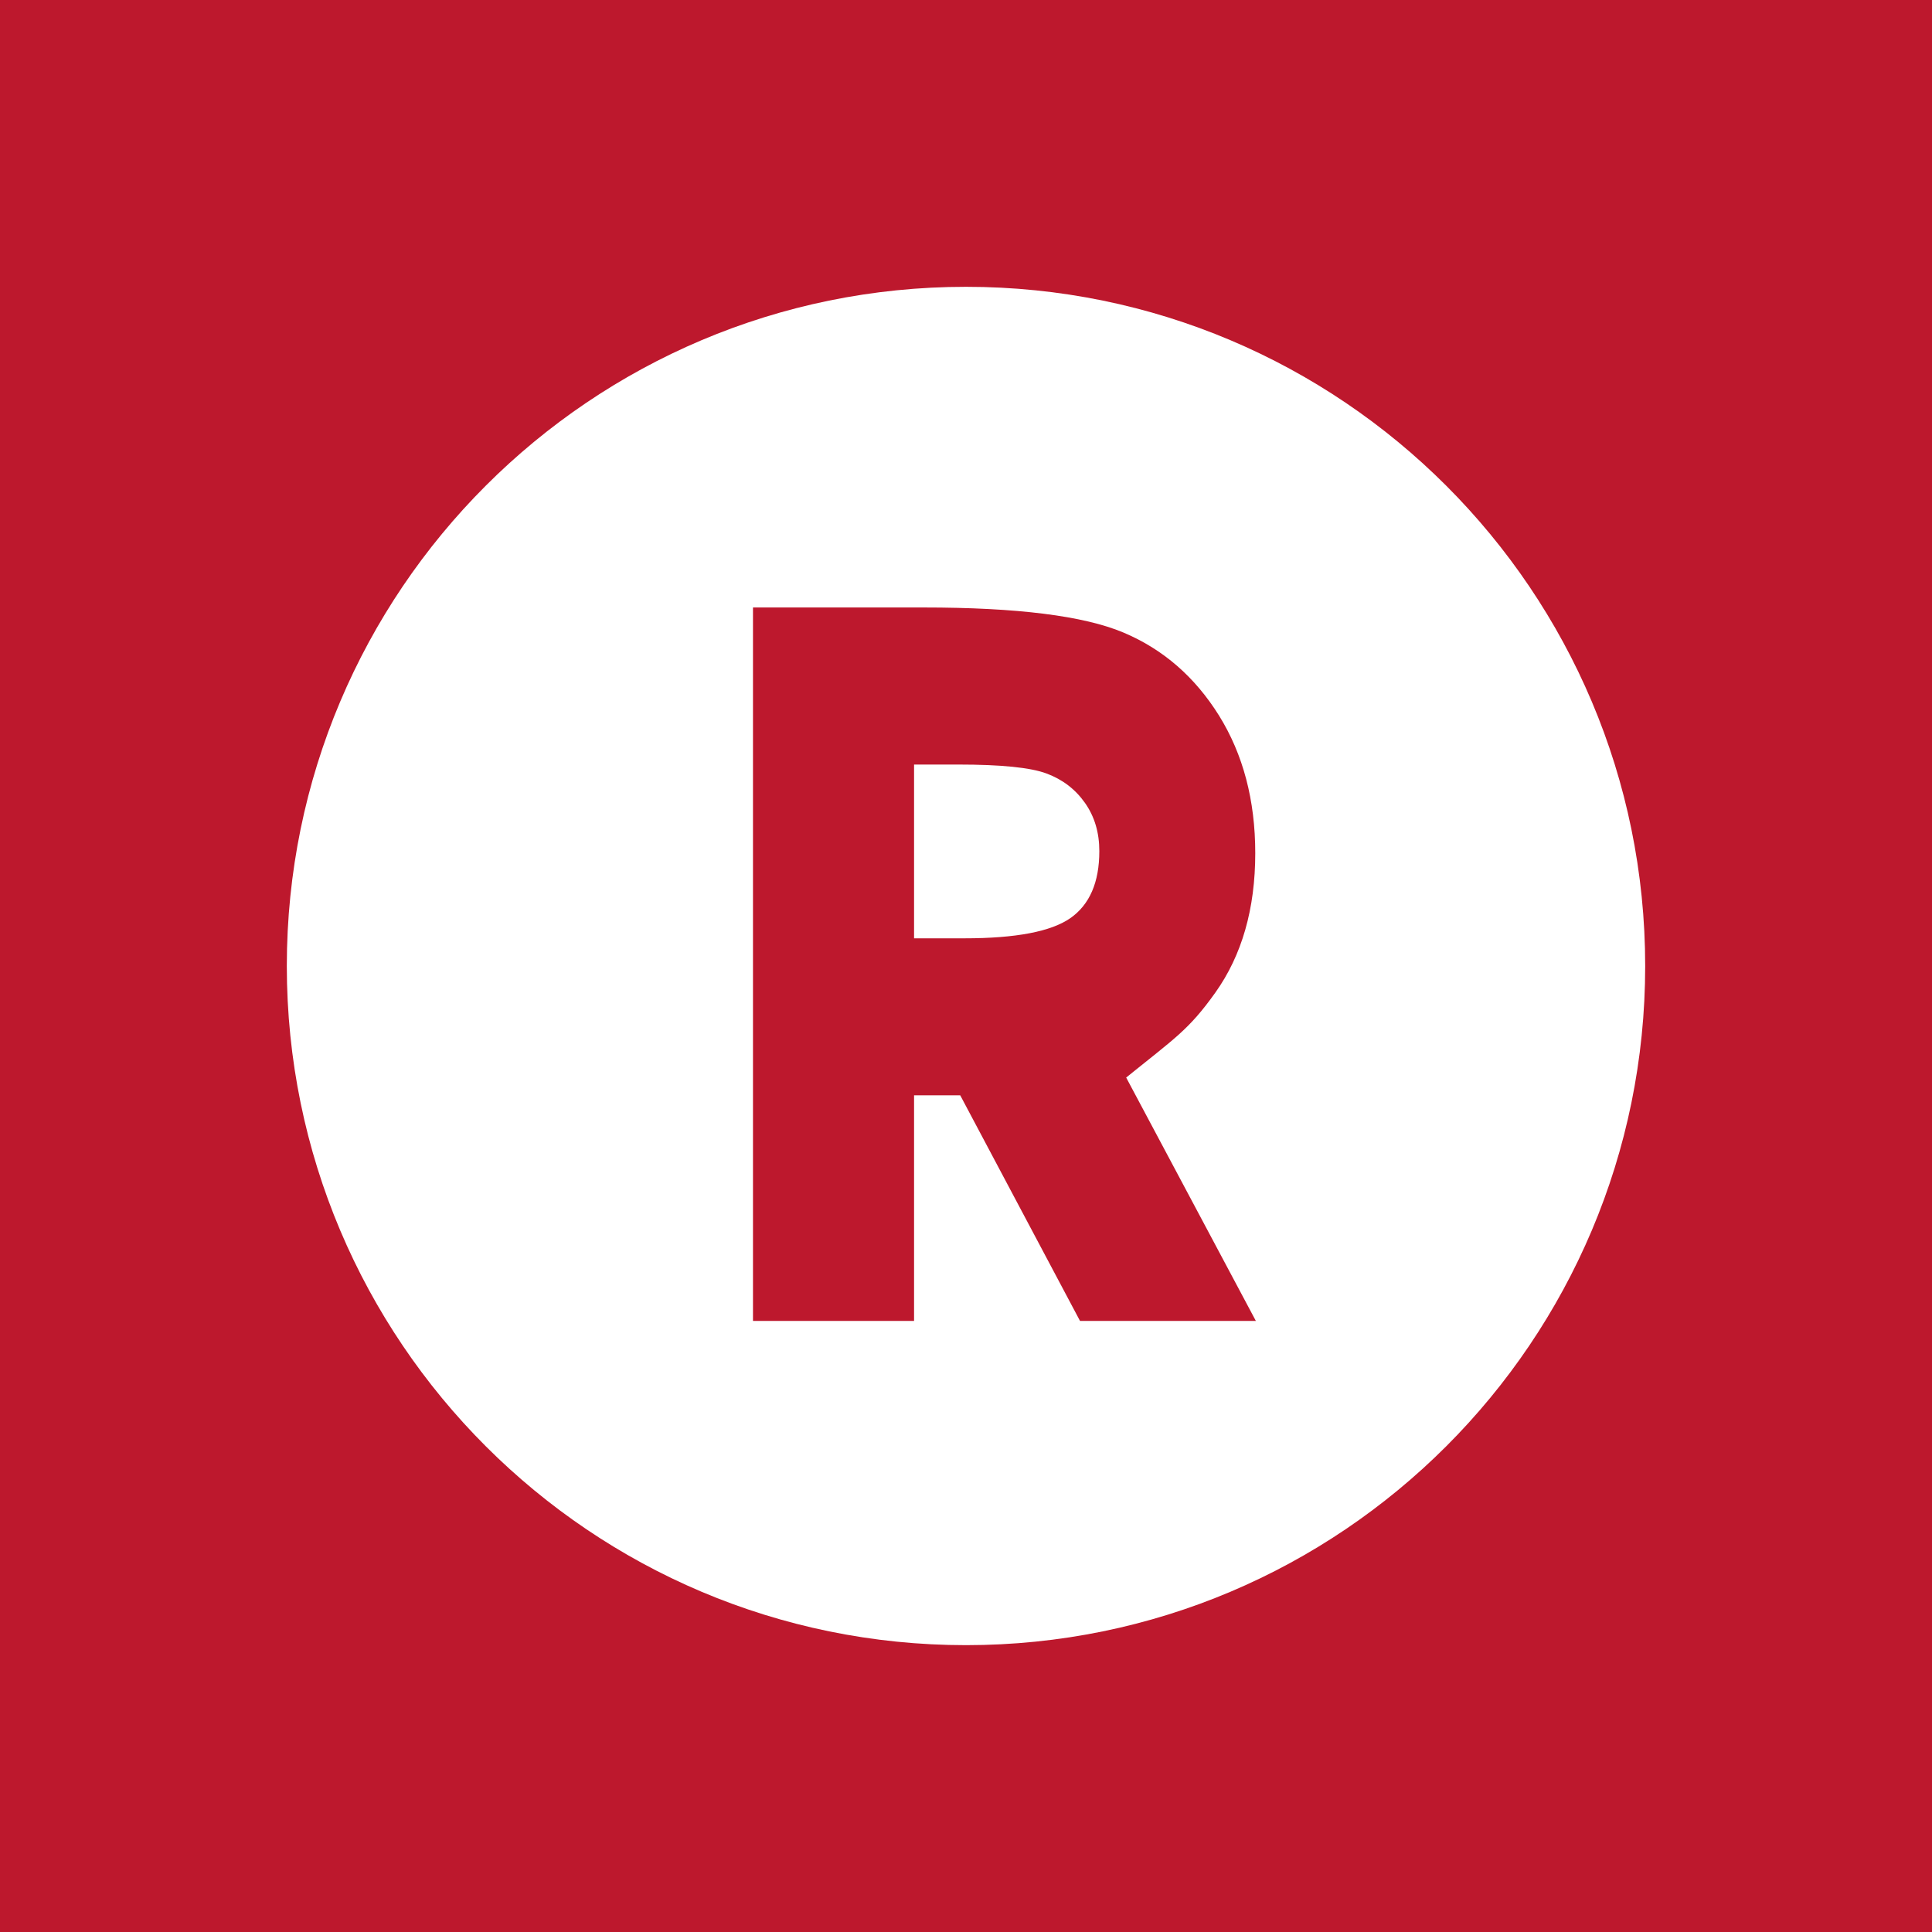 <?xml version="1.0" encoding="utf-8"?>
<!-- Generator: Adobe Illustrator 16.0.0, SVG Export Plug-In . SVG Version: 6.00 Build 0)  -->
<!DOCTYPE svg PUBLIC "-//W3C//DTD SVG 1.1//EN" "http://www.w3.org/Graphics/SVG/1.1/DTD/svg11.dtd">
<svg version="1.1" id="レイヤー_1" xmlns="http://www.w3.org/2000/svg" xmlns:xlink="http://www.w3.org/1999/xlink" x="0px"
	 y="0px" width="128px" height="128px" viewBox="0 0 128 128" enable-background="new 0 0 128 128" xml:space="preserve">
<g>
	<rect x="0" fill="#BD182D" width="128" height="128"/>
	<g>
		<path fill="#FFFFFF" d="M108.998,64.002c0,24.851-20.146,44.994-44.995,44.994c-24.854,0-44.999-20.143-45.001-44.996
			c0-24.85,20.144-45,44.998-44.998C88.852,19,108.998,39.15,108.998,64.002z"/>
		<path fill="#BD182D" d="M60.559,87.516V72.568h3.059l7.936,14.947h11.65l-8.592-16.125c3.229-2.613,4.139-3.146,5.904-5.623
			c1.764-2.476,2.648-5.558,2.648-9.242c0-3.507-0.803-6.544-2.398-9.113c-1.6-2.565-3.713-4.402-6.34-5.506
			c-2.629-1.106-7.039-1.659-13.232-1.659H49.887v47.269H60.559z M60.559,50.653h2.925c2.839,0,4.79,0.196,5.853,0.594
			c1.064,0.396,1.912,1.047,2.547,1.95c0.637,0.906,0.949,1.969,0.949,3.193c0,2.065-0.641,3.543-1.918,4.438
			c-1.277,0.891-3.617,1.338-7.012,1.338h-3.344V50.653z"/>
	</g>
</g>
</svg>

